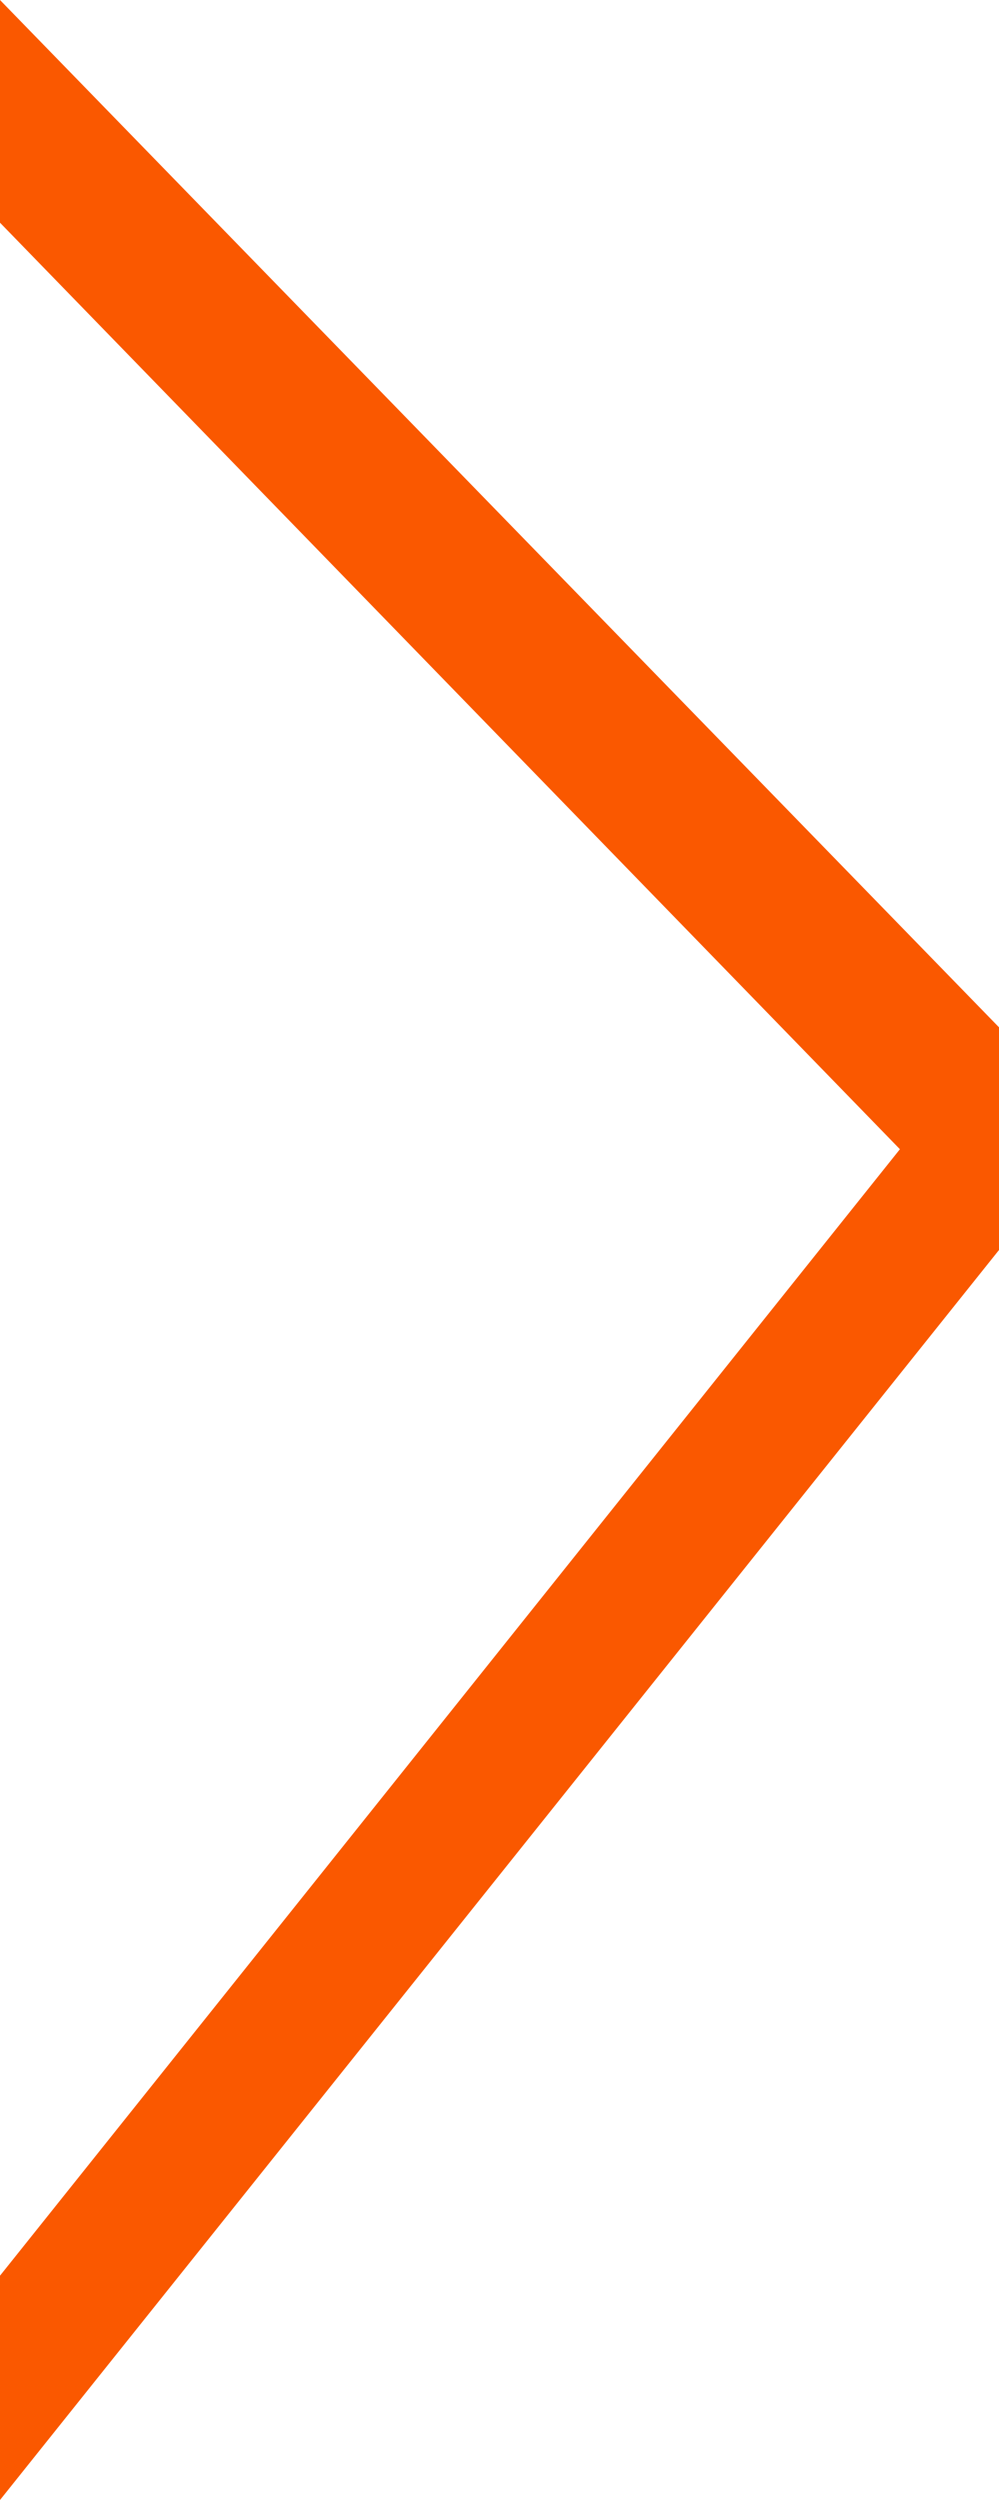 <svg xmlns="http://www.w3.org/2000/svg" viewBox="0 0 6.15 15.38"><defs><style>.cls-1{fill:#fa5800;}</style></defs><title>arrow</title><g id="圖層_2" data-name="圖層 2"><g id="圖層_1-2" data-name="圖層 1"><path class="cls-1" d="M6.15,7.69,0,15.38V14L5.54,7.07,0,1.37V0L6.15,6.32Z"/></g></g></svg>